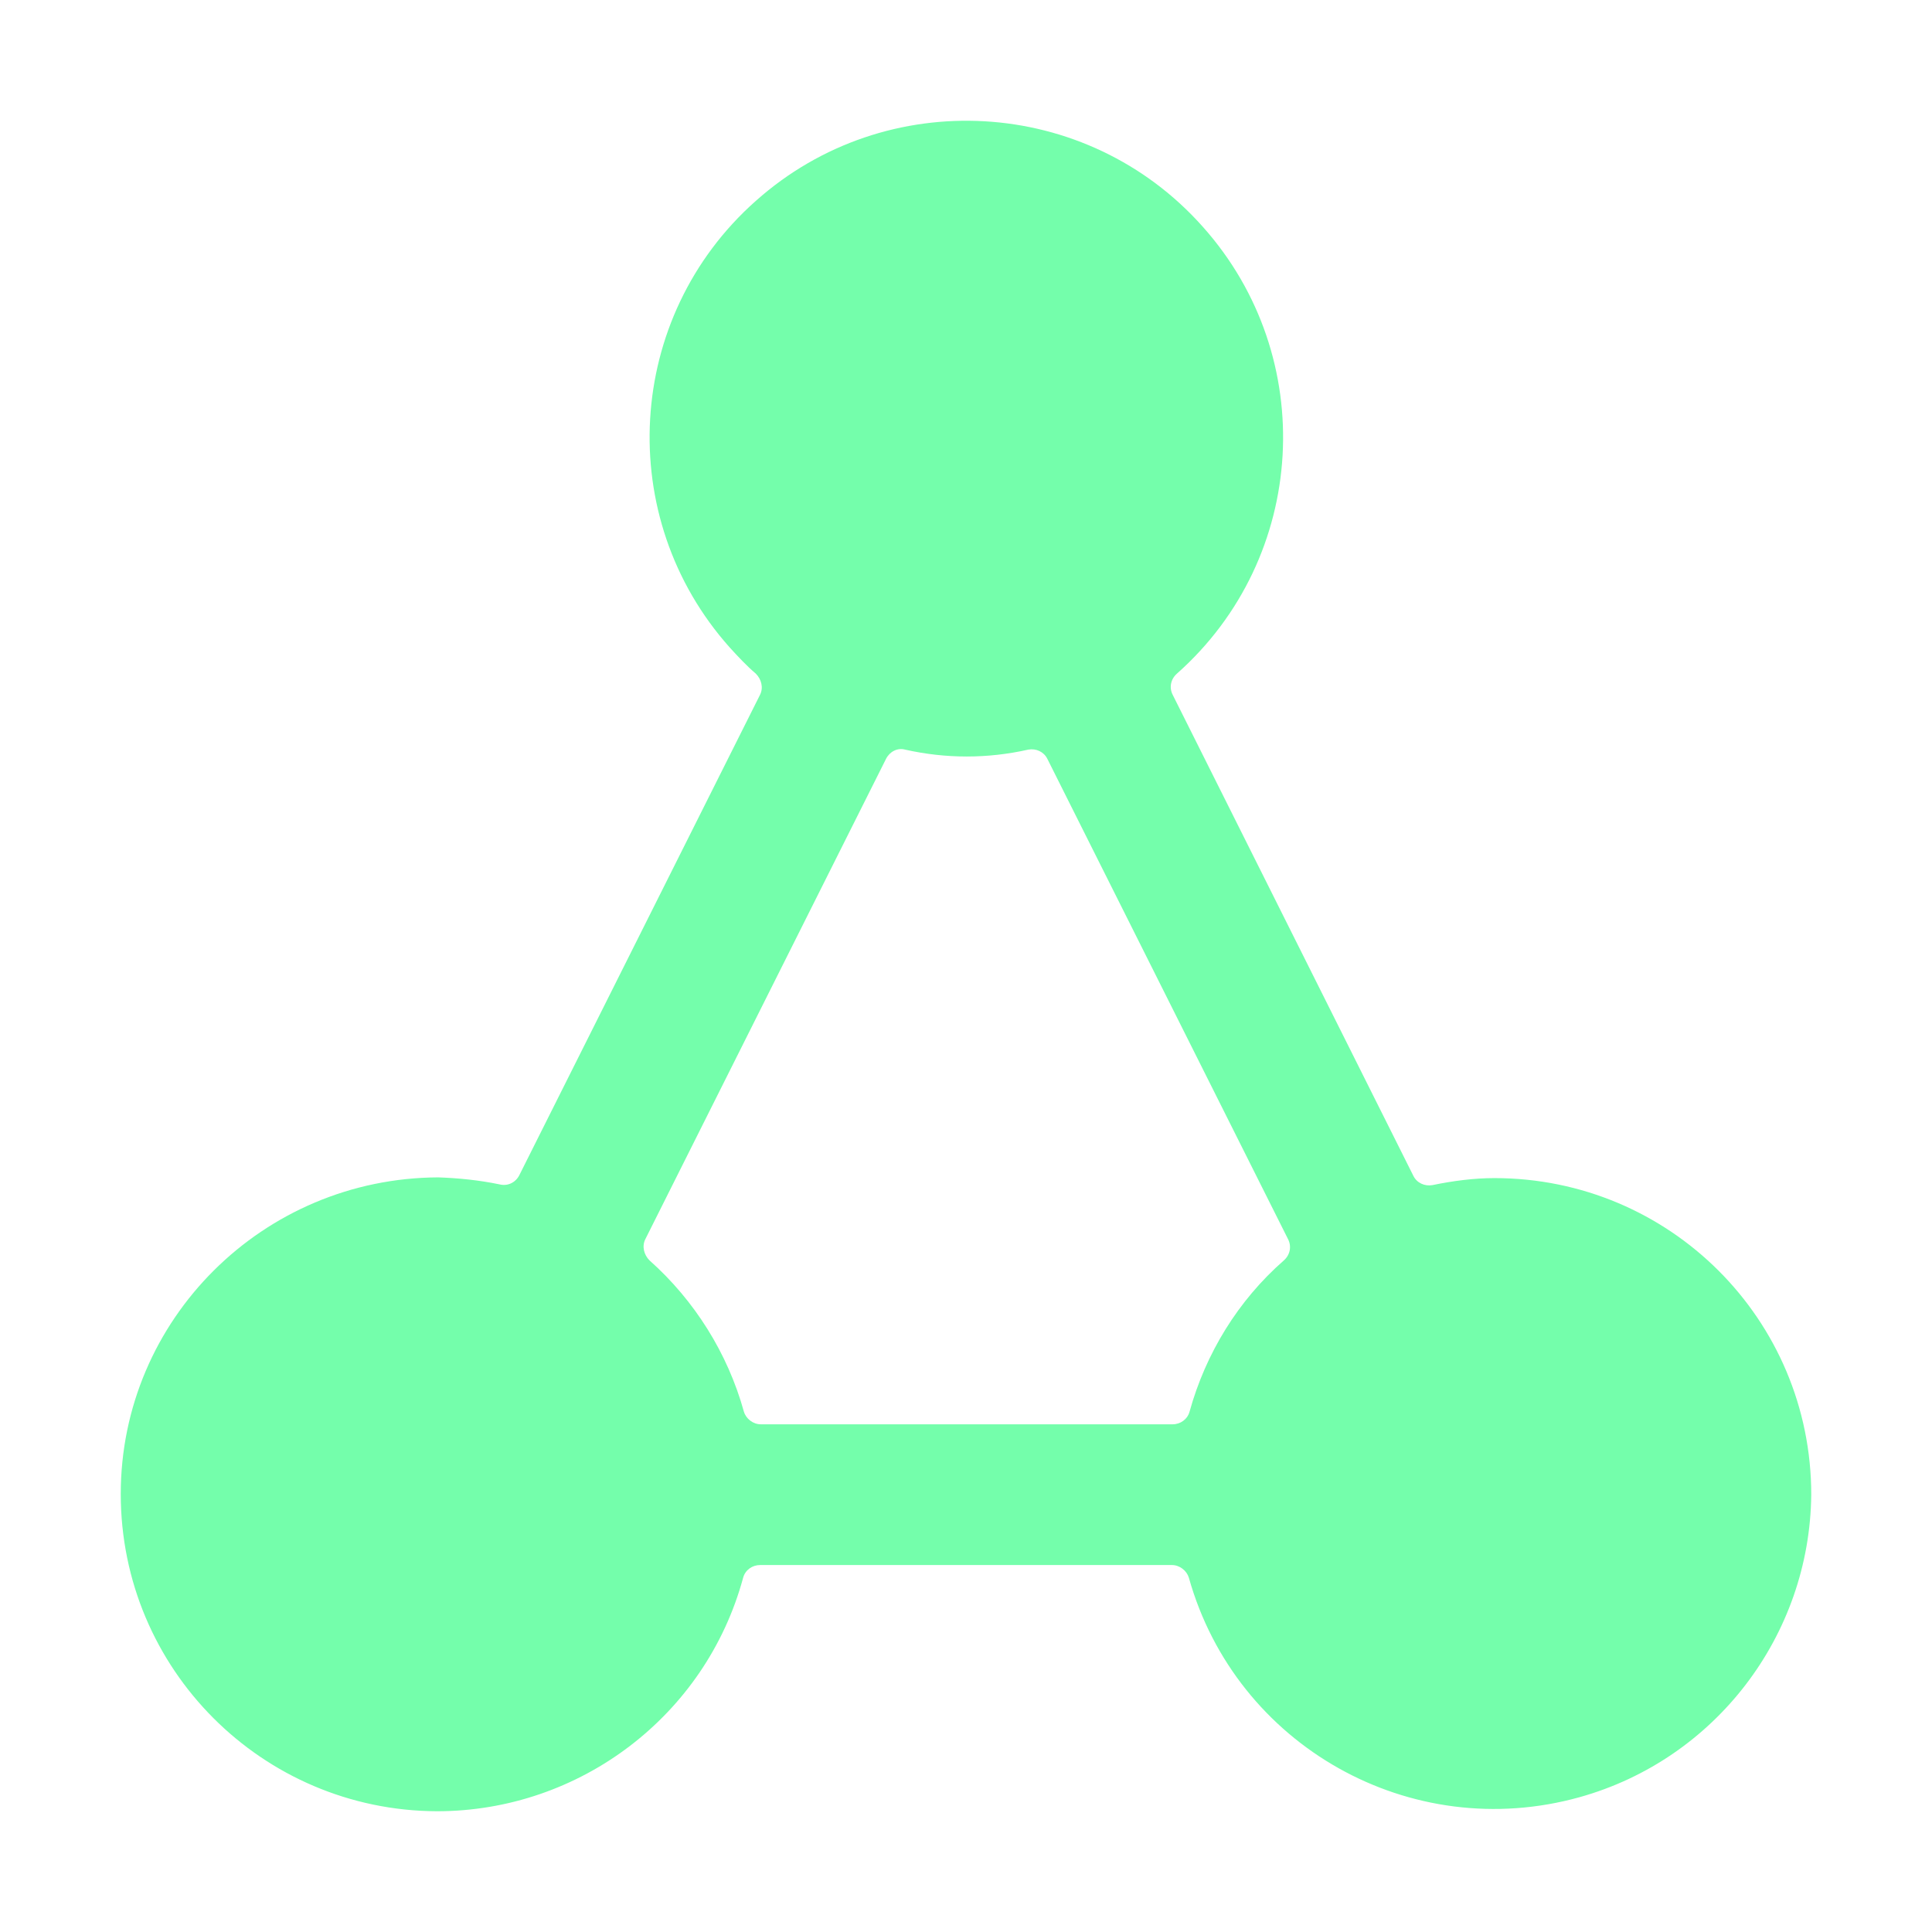 <svg width="32" height="32" viewBox="0 0 32 32" fill="none" xmlns="http://www.w3.org/2000/svg">
<path d="M30 24.756C30 21.855 27.656 19.513 24.752 19.513C24.414 19.513 24.064 19.559 23.726 19.629C23.598 19.652 23.469 19.594 23.411 19.478L19.423 11.507C19.364 11.391 19.388 11.251 19.493 11.158C21.662 9.235 21.848 5.914 19.924 3.758C18 1.591 14.676 1.404 12.519 3.327C10.35 5.25 10.163 8.571 12.088 10.726C12.227 10.878 12.367 11.029 12.519 11.158C12.612 11.251 12.647 11.391 12.589 11.507L8.601 19.466C8.542 19.582 8.414 19.652 8.274 19.617C7.936 19.547 7.598 19.513 7.259 19.501C4.356 19.513 2 21.855 2 24.745C2 27.646 4.344 29.988 7.236 30C9.604 30 11.691 28.415 12.309 26.131C12.344 26.003 12.461 25.922 12.589 25.922H19.411C19.539 25.922 19.656 26.015 19.691 26.131C20.472 28.916 23.364 30.548 26.163 29.767C28.414 29.138 29.977 27.087 30 24.756ZM19.703 23.381C19.668 23.509 19.551 23.591 19.423 23.591H12.601C12.472 23.591 12.356 23.498 12.321 23.381C12.053 22.414 11.504 21.54 10.758 20.876C10.665 20.783 10.63 20.643 10.688 20.526L14.676 12.568C14.735 12.451 14.863 12.381 14.991 12.416C15.668 12.568 16.356 12.568 17.032 12.416C17.16 12.393 17.289 12.451 17.347 12.568L21.335 20.526C21.394 20.643 21.37 20.783 21.265 20.876C20.507 21.54 19.971 22.414 19.703 23.381Z" fill="#74FEAB"/>
</svg>
